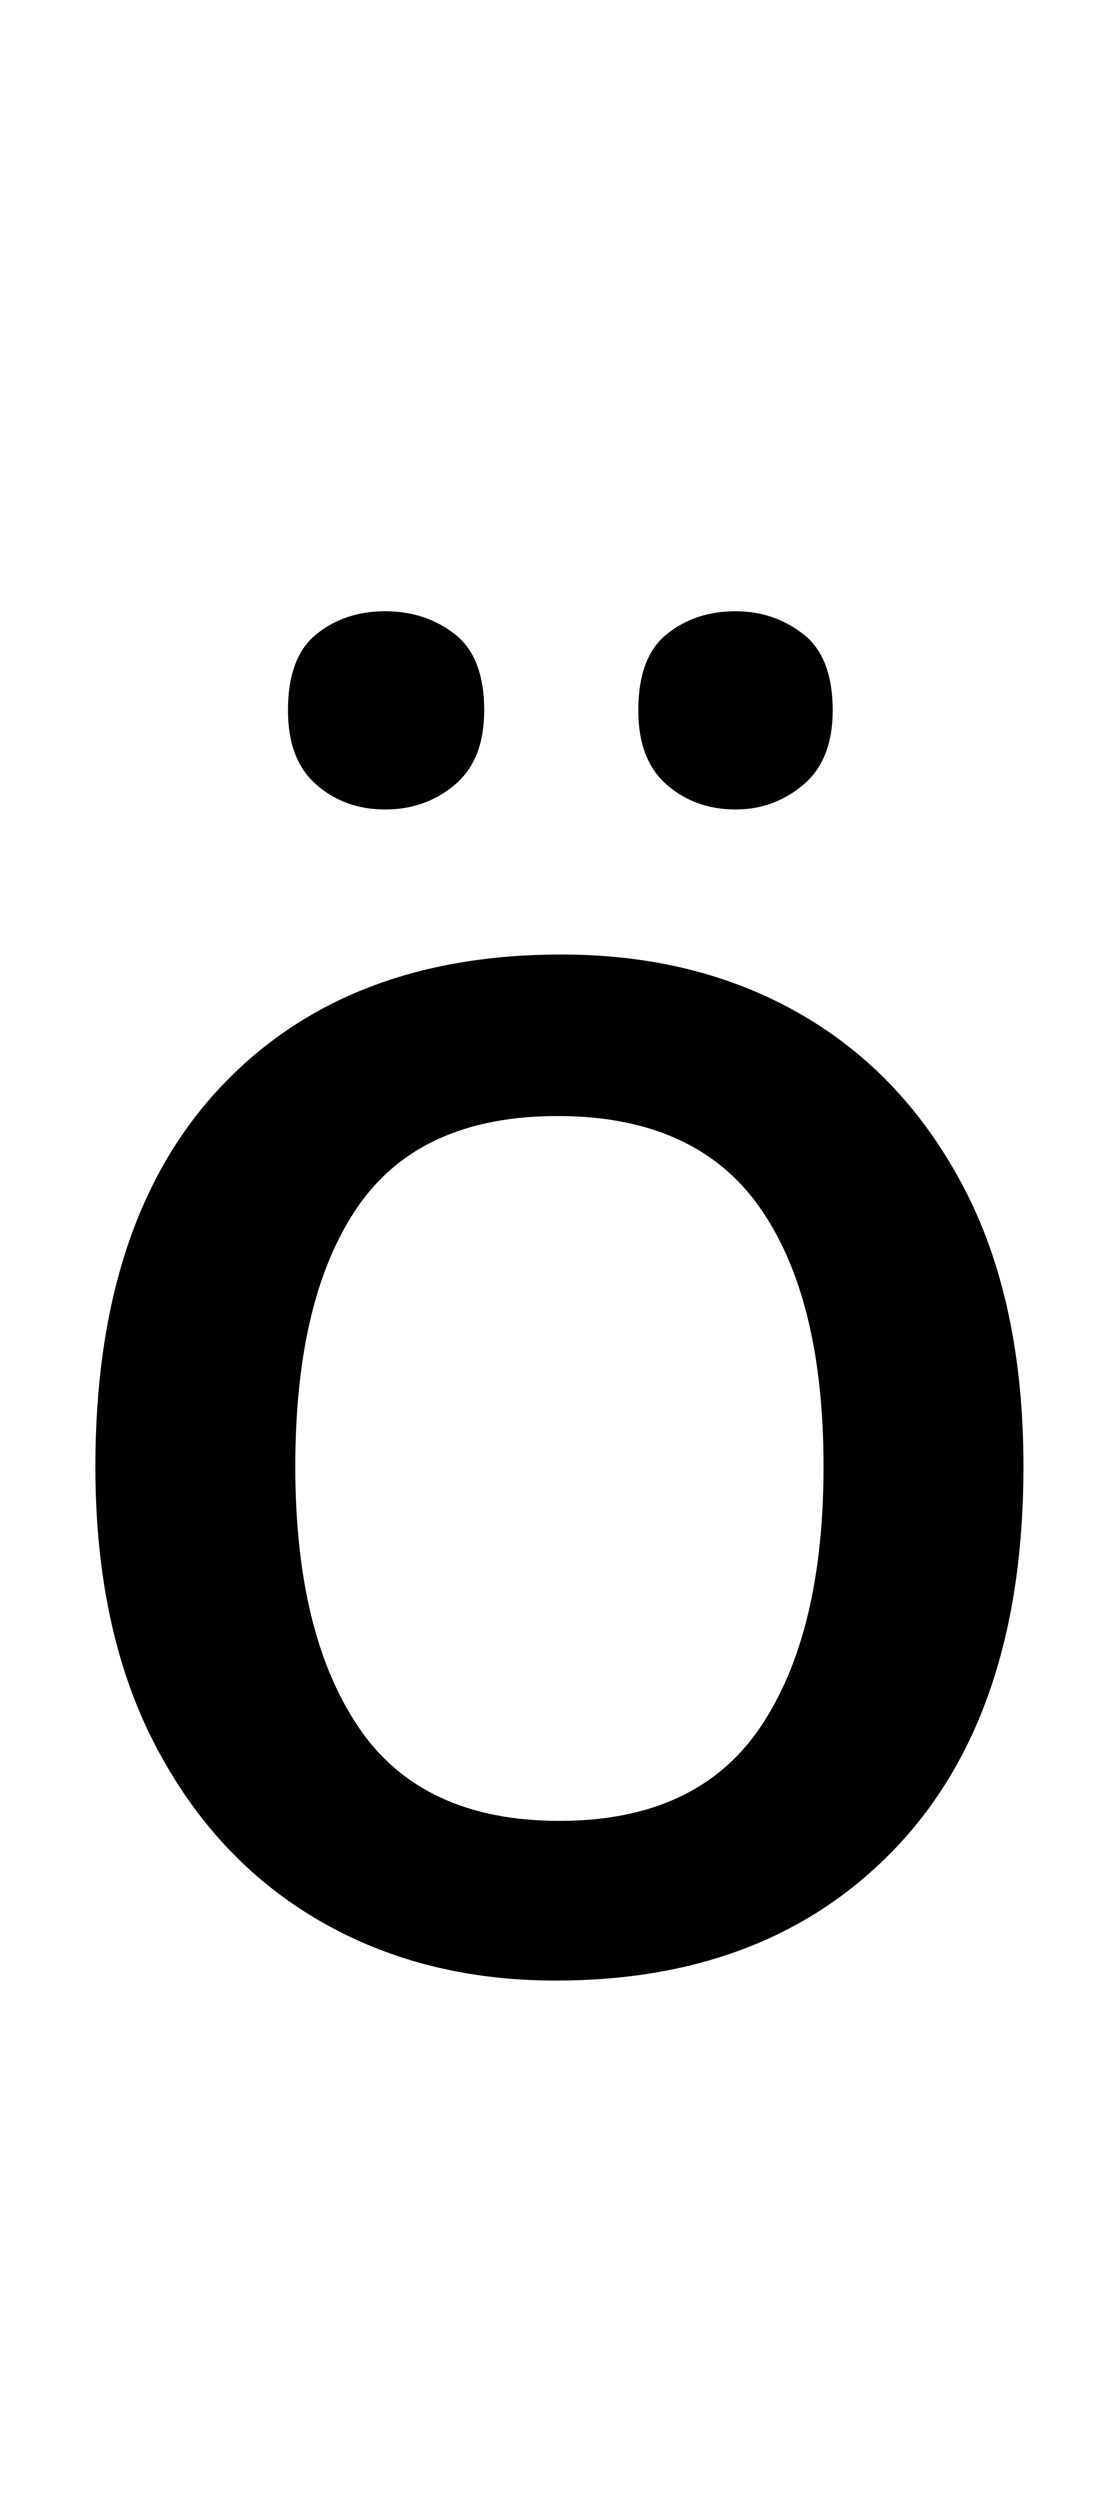 <?xml version="1.0" encoding="UTF-8" standalone="no"?>
<!DOCTYPE svg PUBLIC "-//W3C//DTD SVG 1.1//EN" "http://www.w3.org/Graphics/SVG/1.1/DTD/svg11.dtd">
 <svg xmlns="http://www.w3.org/2000/svg" xmlns:xlink="http://www.w3.org/1999/xlink" width="121.8" height="272.4"><path fill="black" d="M111.60 159.80L111.60 159.80Q111.60 186.60 97.80 201.20Q84 215.80 60.60 215.80L60.60 215.80Q46 215.80 34.70 209.20Q23.40 202.60 16.90 190.10Q10.40 177.60 10.40 159.80L10.40 159.80Q10.40 133 24 118.50Q37.60 104 61.20 104L61.20 104Q76 104 87.30 110.50Q98.60 117 105.10 129.40Q111.60 141.80 111.60 159.80ZM32.20 159.80L32.20 159.80Q32.20 178 39.10 188.20Q46 198.40 61 198.40L61 198.40Q76 198.40 82.90 188.20Q89.80 178 89.80 159.80L89.80 159.80Q89.80 141.40 82.80 131.50Q75.80 121.60 60.80 121.60L60.80 121.60Q45.80 121.60 39 131.50Q32.20 141.40 32.20 159.80ZM31.40 77.40L31.40 77.40Q31.40 71.60 34.50 69.10Q37.60 66.60 42 66.60L42 66.60Q46.40 66.60 49.60 69.10Q52.80 71.60 52.80 77.40L52.80 77.40Q52.80 82.80 49.60 85.50Q46.40 88.20 42 88.20L42 88.20Q37.60 88.20 34.50 85.50Q31.40 82.80 31.40 77.40ZM69.60 77.40L69.60 77.40Q69.60 71.60 72.70 69.10Q75.80 66.60 80.20 66.60L80.20 66.60Q84.40 66.60 87.60 69.10Q90.80 71.60 90.80 77.40L90.80 77.40Q90.80 82.80 87.60 85.50Q84.40 88.20 80.20 88.20L80.20 88.20Q75.80 88.20 72.70 85.50Q69.60 82.80 69.60 77.40Z"/></svg>